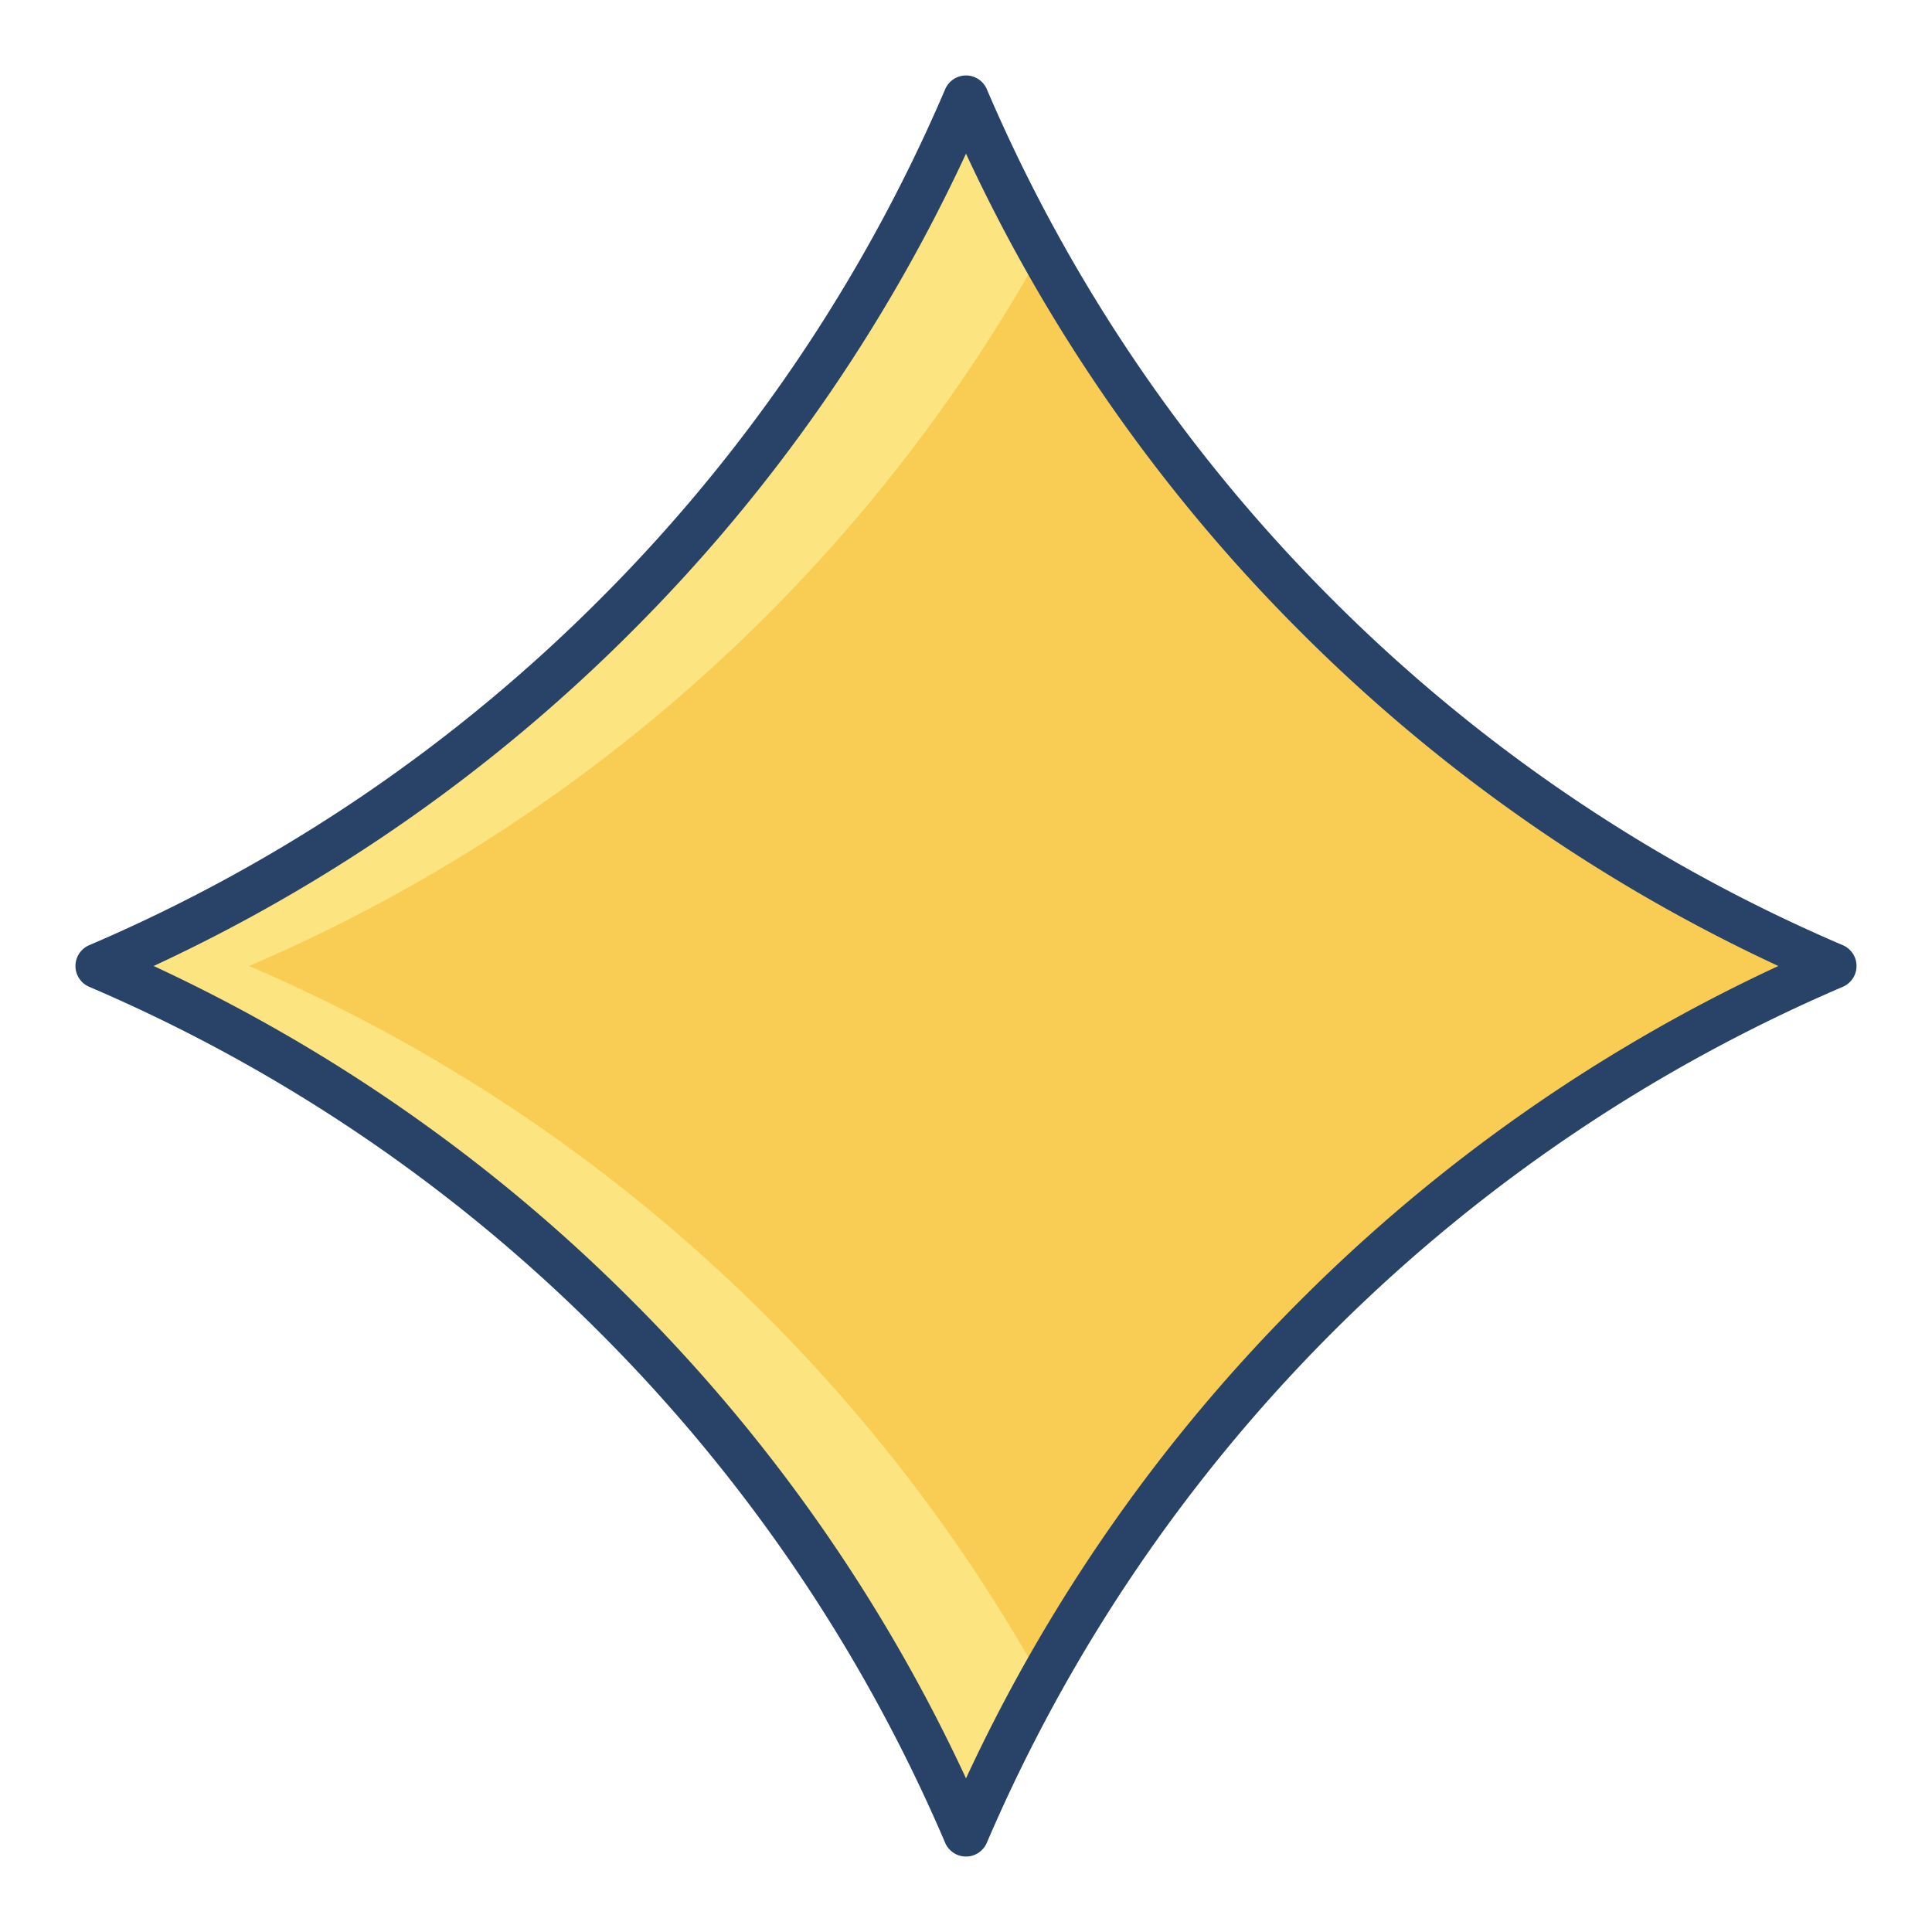 <?xml version="1.0"?>
<svg xmlns="http://www.w3.org/2000/svg" id="Layer_1" data-name="Layer 1" viewBox="0 0 512 512" width="512" height="512"><path d="M348.85,163.15A437.809,437.809,0,0,0,486,256,437.851,437.851,0,0,0,256,486,437.9,437.9,0,0,0,26,256a437.809,437.809,0,0,0,137.15-92.85A437.809,437.809,0,0,0,256,26,437.809,437.809,0,0,0,348.85,163.15Z" style="fill:#f9cd53"/><path d="M66,256a437.809,437.809,0,0,0,137.15-92.85A438.049,438.049,0,0,0,276,66.658,437.239,437.239,0,0,1,256,26a437.809,437.809,0,0,1-92.85,137.15A437.809,437.809,0,0,1,26,256,437.9,437.9,0,0,1,256,486a437.305,437.305,0,0,1,20-40.655A437.884,437.884,0,0,0,66,256Z" style="fill:#fce581"/><path d="M488.363,250.485A429.993,429.993,0,0,1,353.1,158.9,429.993,429.993,0,0,1,261.515,23.637a6,6,0,0,0-11.03,0A429.993,429.993,0,0,1,158.9,158.9,429.993,429.993,0,0,1,23.637,250.485a6,6,0,0,0,0,11.03A430.01,430.01,0,0,1,158.9,353.1a430,430,0,0,1,91.581,135.267,6,6,0,0,0,11.03,0A431.914,431.914,0,0,1,488.363,261.515a6,6,0,0,0,0-11.03ZM344.61,344.61A441.778,441.778,0,0,0,256,471.284,441.778,441.778,0,0,0,167.39,344.61,441.764,441.764,0,0,0,40.716,256,441.764,441.764,0,0,0,167.39,167.39,441.764,441.764,0,0,0,256,40.716,441.764,441.764,0,0,0,344.61,167.39,441.764,441.764,0,0,0,471.284,256,441.764,441.764,0,0,0,344.61,344.61Z" style="fill:#284268"/></svg>
